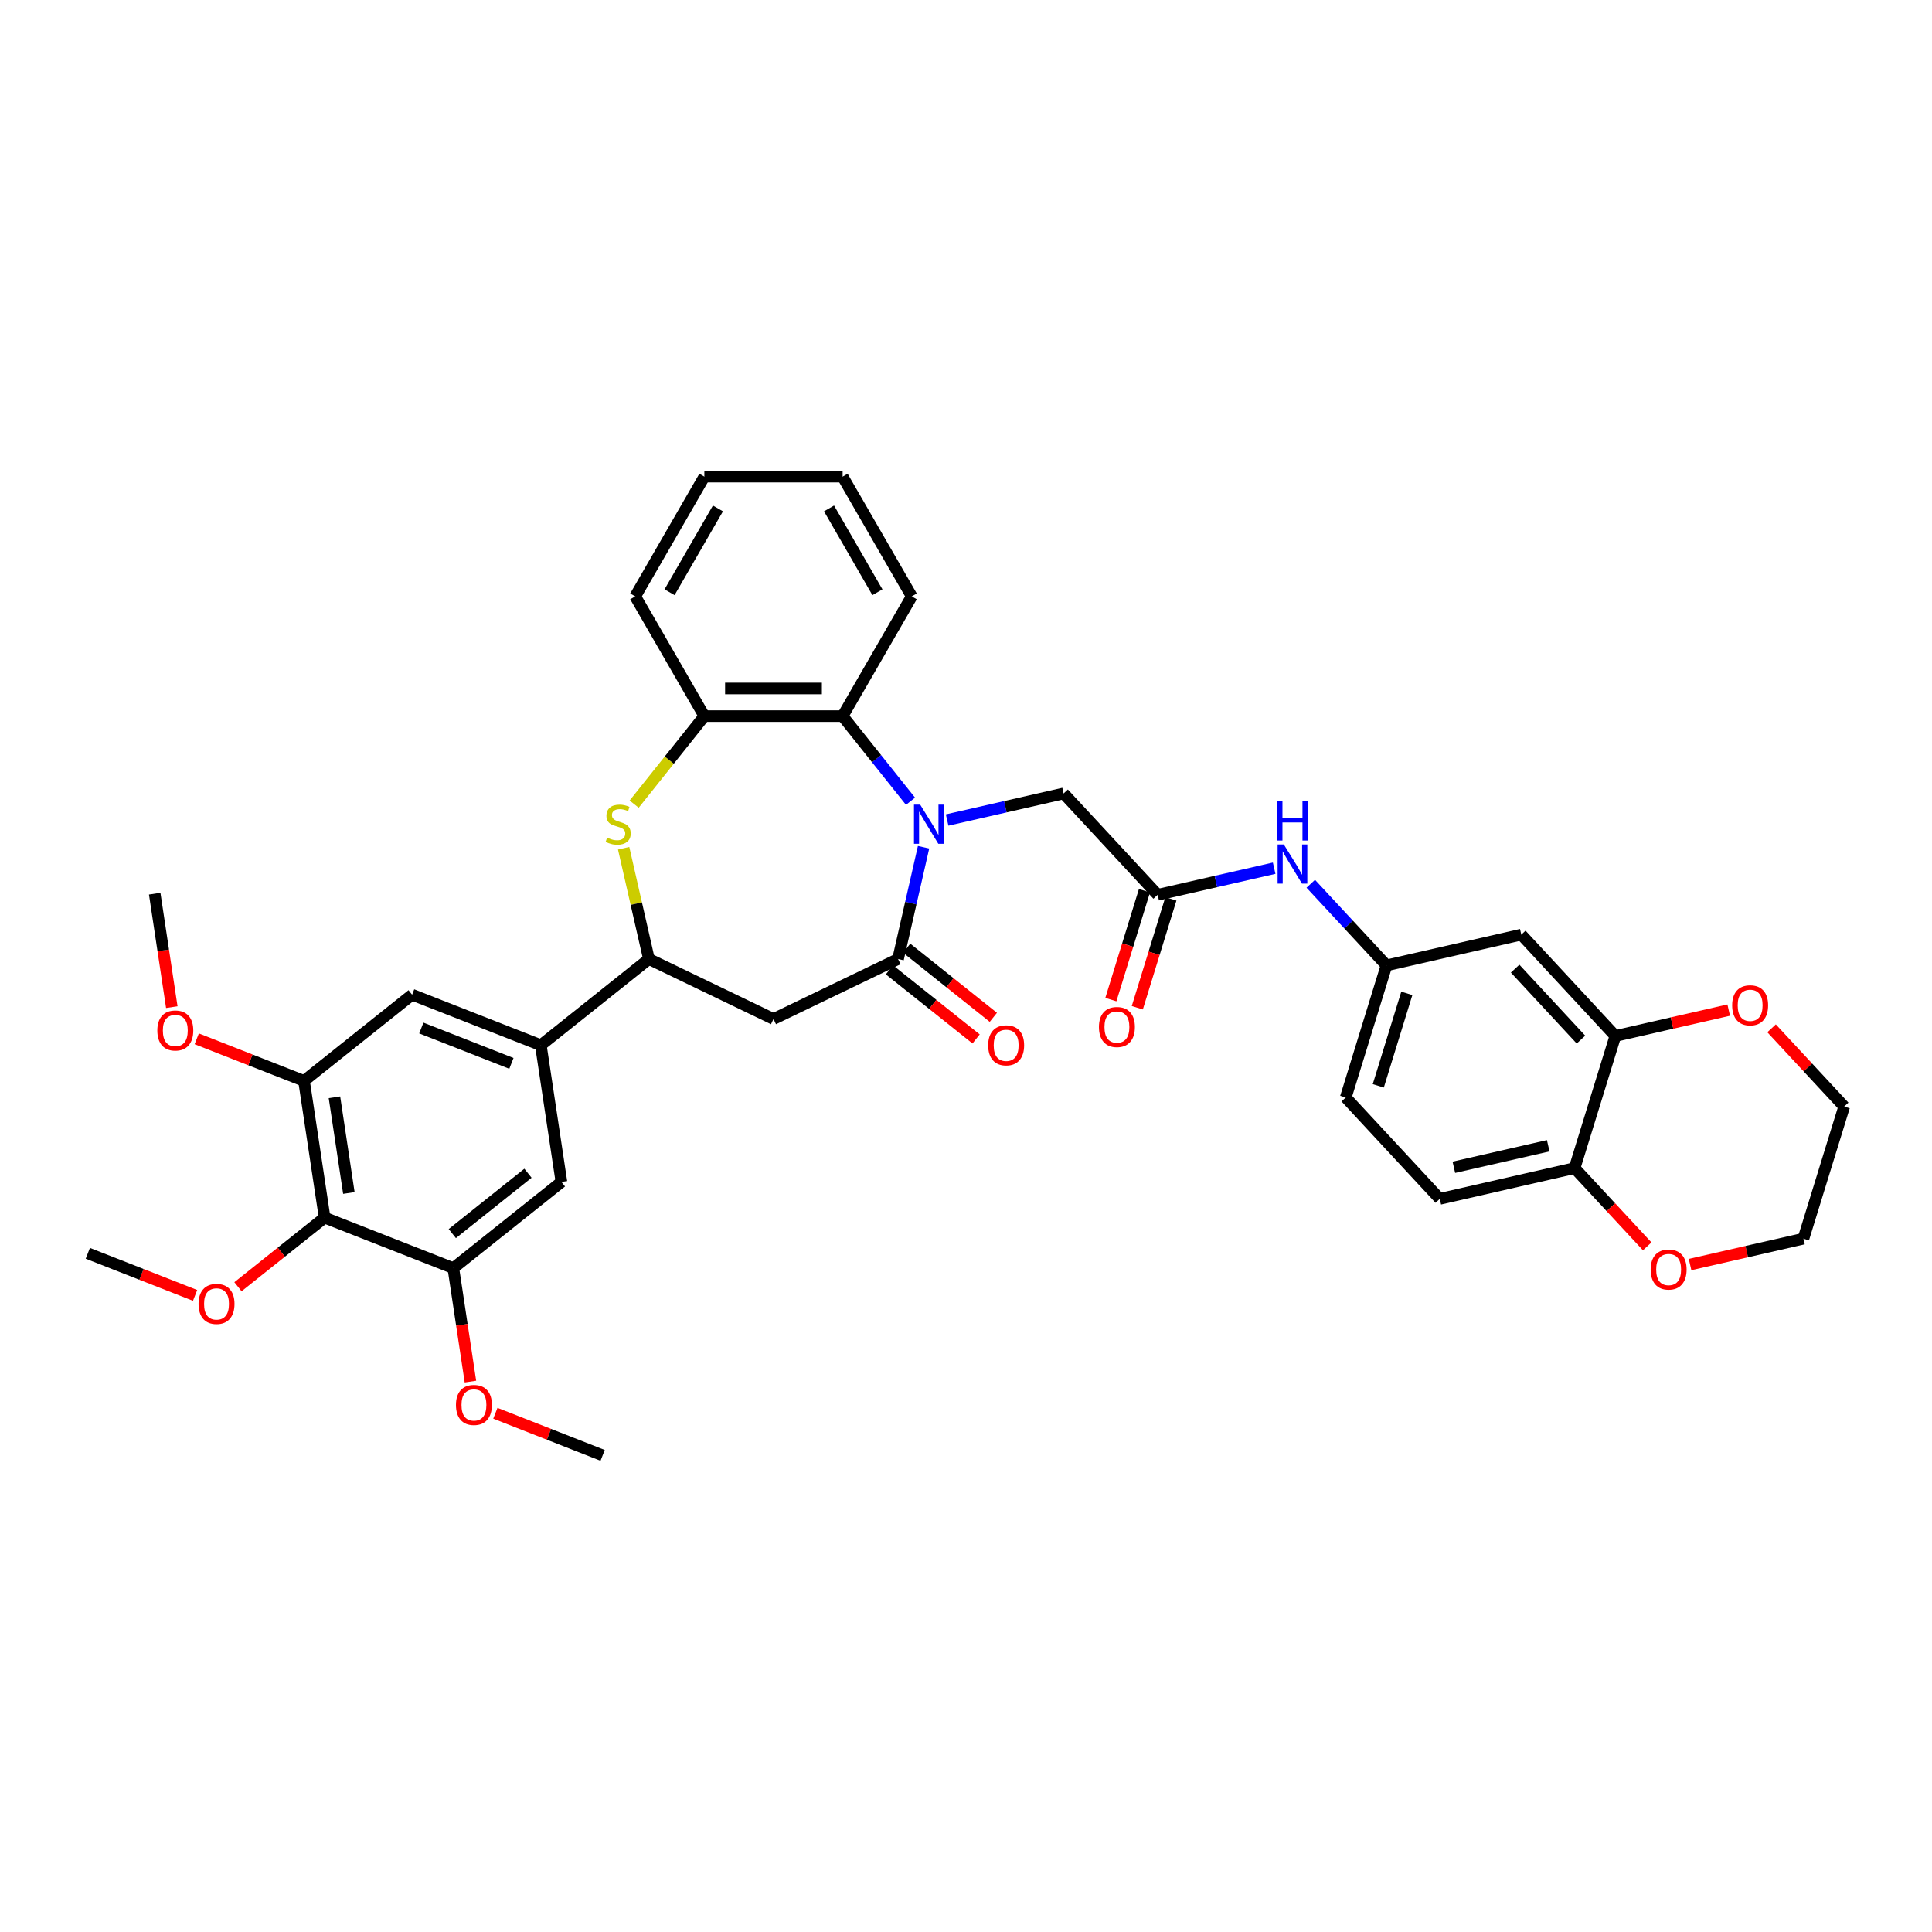 <?xml version='1.0' encoding='iso-8859-1'?>
<svg version='1.1' baseProfile='full'
              xmlns='http://www.w3.org/2000/svg'
                      xmlns:rdkit='http://www.rdkit.org/xml'
                      xmlns:xlink='http://www.w3.org/1999/xlink'
                  xml:space='preserve'
width='1000px' height='1000px' viewBox='0 0 1000 1000'>
<!-- END OF HEADER -->
<rect style='opacity:1.0;fill:#FFFFFF;stroke:none' width='1000' height='1000' x='0' y='0'> </rect>
<path class='bond-0' d='M 478.037,438.532 L 471.435,467.456' style='fill:none;fill-rule:evenodd;stroke:#0000FF;stroke-width:6px;stroke-linecap:butt;stroke-linejoin:miter;stroke-opacity:1' />
<path class='bond-0' d='M 471.435,467.456 L 464.834,496.38' style='fill:none;fill-rule:evenodd;stroke:#000000;stroke-width:6px;stroke-linecap:butt;stroke-linejoin:miter;stroke-opacity:1' />
<path class='bond-3' d='M 471.283,414.728 L 453.711,392.693' style='fill:none;fill-rule:evenodd;stroke:#0000FF;stroke-width:6px;stroke-linecap:butt;stroke-linejoin:miter;stroke-opacity:1' />
<path class='bond-3' d='M 453.711,392.693 L 436.138,370.658' style='fill:none;fill-rule:evenodd;stroke:#000000;stroke-width:6px;stroke-linecap:butt;stroke-linejoin:miter;stroke-opacity:1' />
<path class='bond-11' d='M 490.233,424.447 L 520.381,417.566' style='fill:none;fill-rule:evenodd;stroke:#0000FF;stroke-width:6px;stroke-linecap:butt;stroke-linejoin:miter;stroke-opacity:1' />
<path class='bond-11' d='M 520.381,417.566 L 550.529,410.685' style='fill:none;fill-rule:evenodd;stroke:#000000;stroke-width:6px;stroke-linecap:butt;stroke-linejoin:miter;stroke-opacity:1' />
<path class='bond-2' d='M 464.834,496.38 L 400.356,527.431' style='fill:none;fill-rule:evenodd;stroke:#000000;stroke-width:6px;stroke-linecap:butt;stroke-linejoin:miter;stroke-opacity:1' />
<path class='bond-18' d='M 460.372,501.975 L 482.801,519.862' style='fill:none;fill-rule:evenodd;stroke:#000000;stroke-width:6px;stroke-linecap:butt;stroke-linejoin:miter;stroke-opacity:1' />
<path class='bond-18' d='M 482.801,519.862 L 505.231,537.749' style='fill:none;fill-rule:evenodd;stroke:#FF0000;stroke-width:6px;stroke-linecap:butt;stroke-linejoin:miter;stroke-opacity:1' />
<path class='bond-18' d='M 469.296,490.785 L 491.725,508.672' style='fill:none;fill-rule:evenodd;stroke:#000000;stroke-width:6px;stroke-linecap:butt;stroke-linejoin:miter;stroke-opacity:1' />
<path class='bond-18' d='M 491.725,508.672 L 514.155,526.559' style='fill:none;fill-rule:evenodd;stroke:#FF0000;stroke-width:6px;stroke-linecap:butt;stroke-linejoin:miter;stroke-opacity:1' />
<path class='bond-1' d='M 328.241,416.218 L 346.407,393.438' style='fill:none;fill-rule:evenodd;stroke:#CCCC00;stroke-width:6px;stroke-linecap:butt;stroke-linejoin:miter;stroke-opacity:1' />
<path class='bond-1' d='M 346.407,393.438 L 364.574,370.658' style='fill:none;fill-rule:evenodd;stroke:#000000;stroke-width:6px;stroke-linecap:butt;stroke-linejoin:miter;stroke-opacity:1' />
<path class='bond-37' d='M 322.793,439.047 L 329.336,467.714' style='fill:none;fill-rule:evenodd;stroke:#CCCC00;stroke-width:6px;stroke-linecap:butt;stroke-linejoin:miter;stroke-opacity:1' />
<path class='bond-37' d='M 329.336,467.714 L 335.878,496.38' style='fill:none;fill-rule:evenodd;stroke:#000000;stroke-width:6px;stroke-linecap:butt;stroke-linejoin:miter;stroke-opacity:1' />
<path class='bond-4' d='M 400.356,527.431 L 335.878,496.38' style='fill:none;fill-rule:evenodd;stroke:#000000;stroke-width:6px;stroke-linecap:butt;stroke-linejoin:miter;stroke-opacity:1' />
<path class='bond-5' d='M 436.138,370.658 L 364.574,370.658' style='fill:none;fill-rule:evenodd;stroke:#000000;stroke-width:6px;stroke-linecap:butt;stroke-linejoin:miter;stroke-opacity:1' />
<path class='bond-5' d='M 425.404,356.345 L 375.308,356.345' style='fill:none;fill-rule:evenodd;stroke:#000000;stroke-width:6px;stroke-linecap:butt;stroke-linejoin:miter;stroke-opacity:1' />
<path class='bond-28' d='M 436.138,370.658 L 471.921,308.681' style='fill:none;fill-rule:evenodd;stroke:#000000;stroke-width:6px;stroke-linecap:butt;stroke-linejoin:miter;stroke-opacity:1' />
<path class='bond-7' d='M 335.878,496.38 L 279.927,541' style='fill:none;fill-rule:evenodd;stroke:#000000;stroke-width:6px;stroke-linecap:butt;stroke-linejoin:miter;stroke-opacity:1' />
<path class='bond-29' d='M 364.574,370.658 L 328.791,308.681' style='fill:none;fill-rule:evenodd;stroke:#000000;stroke-width:6px;stroke-linecap:butt;stroke-linejoin:miter;stroke-opacity:1' />
<path class='bond-6' d='M 168.024,630.239 L 157.358,559.474' style='fill:none;fill-rule:evenodd;stroke:#000000;stroke-width:6px;stroke-linecap:butt;stroke-linejoin:miter;stroke-opacity:1' />
<path class='bond-6' d='M 180.577,617.491 L 173.111,567.956' style='fill:none;fill-rule:evenodd;stroke:#000000;stroke-width:6px;stroke-linecap:butt;stroke-linejoin:miter;stroke-opacity:1' />
<path class='bond-24' d='M 168.024,630.239 L 145.594,648.126' style='fill:none;fill-rule:evenodd;stroke:#000000;stroke-width:6px;stroke-linecap:butt;stroke-linejoin:miter;stroke-opacity:1' />
<path class='bond-24' d='M 145.594,648.126 L 123.165,666.013' style='fill:none;fill-rule:evenodd;stroke:#FF0000;stroke-width:6px;stroke-linecap:butt;stroke-linejoin:miter;stroke-opacity:1' />
<path class='bond-39' d='M 168.024,630.239 L 234.642,656.385' style='fill:none;fill-rule:evenodd;stroke:#000000;stroke-width:6px;stroke-linecap:butt;stroke-linejoin:miter;stroke-opacity:1' />
<path class='bond-13' d='M 279.927,541 L 290.593,611.765' style='fill:none;fill-rule:evenodd;stroke:#000000;stroke-width:6px;stroke-linecap:butt;stroke-linejoin:miter;stroke-opacity:1' />
<path class='bond-14' d='M 279.927,541 L 213.309,514.854' style='fill:none;fill-rule:evenodd;stroke:#000000;stroke-width:6px;stroke-linecap:butt;stroke-linejoin:miter;stroke-opacity:1' />
<path class='bond-14' d='M 264.705,550.401 L 218.073,532.1' style='fill:none;fill-rule:evenodd;stroke:#000000;stroke-width:6px;stroke-linecap:butt;stroke-linejoin:miter;stroke-opacity:1' />
<path class='bond-8' d='M 157.358,559.474 L 213.309,514.854' style='fill:none;fill-rule:evenodd;stroke:#000000;stroke-width:6px;stroke-linecap:butt;stroke-linejoin:miter;stroke-opacity:1' />
<path class='bond-27' d='M 157.358,559.474 L 129.595,548.578' style='fill:none;fill-rule:evenodd;stroke:#000000;stroke-width:6px;stroke-linecap:butt;stroke-linejoin:miter;stroke-opacity:1' />
<path class='bond-27' d='M 129.595,548.578 L 101.832,537.682' style='fill:none;fill-rule:evenodd;stroke:#FF0000;stroke-width:6px;stroke-linecap:butt;stroke-linejoin:miter;stroke-opacity:1' />
<path class='bond-9' d='M 234.642,656.385 L 290.593,611.765' style='fill:none;fill-rule:evenodd;stroke:#000000;stroke-width:6px;stroke-linecap:butt;stroke-linejoin:miter;stroke-opacity:1' />
<path class='bond-9' d='M 234.11,638.502 L 273.276,607.268' style='fill:none;fill-rule:evenodd;stroke:#000000;stroke-width:6px;stroke-linecap:butt;stroke-linejoin:miter;stroke-opacity:1' />
<path class='bond-26' d='M 234.642,656.385 L 239.067,685.749' style='fill:none;fill-rule:evenodd;stroke:#000000;stroke-width:6px;stroke-linecap:butt;stroke-linejoin:miter;stroke-opacity:1' />
<path class='bond-26' d='M 239.067,685.749 L 243.493,715.113' style='fill:none;fill-rule:evenodd;stroke:#FF0000;stroke-width:6px;stroke-linecap:butt;stroke-linejoin:miter;stroke-opacity:1' />
<path class='bond-10' d='M 599.205,463.145 L 550.529,410.685' style='fill:none;fill-rule:evenodd;stroke:#000000;stroke-width:6px;stroke-linecap:butt;stroke-linejoin:miter;stroke-opacity:1' />
<path class='bond-16' d='M 599.205,463.145 L 629.353,456.264' style='fill:none;fill-rule:evenodd;stroke:#000000;stroke-width:6px;stroke-linecap:butt;stroke-linejoin:miter;stroke-opacity:1' />
<path class='bond-16' d='M 629.353,456.264 L 659.5,449.383' style='fill:none;fill-rule:evenodd;stroke:#0000FF;stroke-width:6px;stroke-linecap:butt;stroke-linejoin:miter;stroke-opacity:1' />
<path class='bond-22' d='M 592.367,461.036 L 583.676,489.21' style='fill:none;fill-rule:evenodd;stroke:#000000;stroke-width:6px;stroke-linecap:butt;stroke-linejoin:miter;stroke-opacity:1' />
<path class='bond-22' d='M 583.676,489.21 L 574.985,517.384' style='fill:none;fill-rule:evenodd;stroke:#FF0000;stroke-width:6px;stroke-linecap:butt;stroke-linejoin:miter;stroke-opacity:1' />
<path class='bond-22' d='M 606.044,465.255 L 597.353,493.429' style='fill:none;fill-rule:evenodd;stroke:#000000;stroke-width:6px;stroke-linecap:butt;stroke-linejoin:miter;stroke-opacity:1' />
<path class='bond-22' d='M 597.353,493.429 L 588.662,521.603' style='fill:none;fill-rule:evenodd;stroke:#FF0000;stroke-width:6px;stroke-linecap:butt;stroke-linejoin:miter;stroke-opacity:1' />
<path class='bond-12' d='M 836.099,536.217 L 787.422,483.757' style='fill:none;fill-rule:evenodd;stroke:#000000;stroke-width:6px;stroke-linecap:butt;stroke-linejoin:miter;stroke-opacity:1' />
<path class='bond-12' d='M 818.305,538.084 L 784.232,501.361' style='fill:none;fill-rule:evenodd;stroke:#000000;stroke-width:6px;stroke-linecap:butt;stroke-linejoin:miter;stroke-opacity:1' />
<path class='bond-20' d='M 836.099,536.217 L 865.438,529.521' style='fill:none;fill-rule:evenodd;stroke:#000000;stroke-width:6px;stroke-linecap:butt;stroke-linejoin:miter;stroke-opacity:1' />
<path class='bond-20' d='M 865.438,529.521 L 894.777,522.825' style='fill:none;fill-rule:evenodd;stroke:#FF0000;stroke-width:6px;stroke-linecap:butt;stroke-linejoin:miter;stroke-opacity:1' />
<path class='bond-40' d='M 836.099,536.217 L 815.005,604.603' style='fill:none;fill-rule:evenodd;stroke:#000000;stroke-width:6px;stroke-linecap:butt;stroke-linejoin:miter;stroke-opacity:1' />
<path class='bond-15' d='M 787.422,483.757 L 717.652,499.681' style='fill:none;fill-rule:evenodd;stroke:#000000;stroke-width:6px;stroke-linecap:butt;stroke-linejoin:miter;stroke-opacity:1' />
<path class='bond-19' d='M 678.451,457.433 L 698.051,478.557' style='fill:none;fill-rule:evenodd;stroke:#0000FF;stroke-width:6px;stroke-linecap:butt;stroke-linejoin:miter;stroke-opacity:1' />
<path class='bond-19' d='M 698.051,478.557 L 717.652,499.681' style='fill:none;fill-rule:evenodd;stroke:#000000;stroke-width:6px;stroke-linecap:butt;stroke-linejoin:miter;stroke-opacity:1' />
<path class='bond-17' d='M 815.005,604.603 L 745.234,620.527' style='fill:none;fill-rule:evenodd;stroke:#000000;stroke-width:6px;stroke-linecap:butt;stroke-linejoin:miter;stroke-opacity:1' />
<path class='bond-17' d='M 801.354,593.037 L 752.515,604.185' style='fill:none;fill-rule:evenodd;stroke:#000000;stroke-width:6px;stroke-linecap:butt;stroke-linejoin:miter;stroke-opacity:1' />
<path class='bond-21' d='M 815.005,604.603 L 833.797,624.856' style='fill:none;fill-rule:evenodd;stroke:#000000;stroke-width:6px;stroke-linecap:butt;stroke-linejoin:miter;stroke-opacity:1' />
<path class='bond-21' d='M 833.797,624.856 L 852.588,645.108' style='fill:none;fill-rule:evenodd;stroke:#FF0000;stroke-width:6px;stroke-linecap:butt;stroke-linejoin:miter;stroke-opacity:1' />
<path class='bond-25' d='M 717.652,499.681 L 696.558,568.067' style='fill:none;fill-rule:evenodd;stroke:#000000;stroke-width:6px;stroke-linecap:butt;stroke-linejoin:miter;stroke-opacity:1' />
<path class='bond-25' d='M 728.165,514.158 L 713.399,562.028' style='fill:none;fill-rule:evenodd;stroke:#000000;stroke-width:6px;stroke-linecap:butt;stroke-linejoin:miter;stroke-opacity:1' />
<path class='bond-30' d='M 916.962,532.248 L 935.754,552.501' style='fill:none;fill-rule:evenodd;stroke:#FF0000;stroke-width:6px;stroke-linecap:butt;stroke-linejoin:miter;stroke-opacity:1' />
<path class='bond-30' d='M 935.754,552.501 L 954.545,572.753' style='fill:none;fill-rule:evenodd;stroke:#000000;stroke-width:6px;stroke-linecap:butt;stroke-linejoin:miter;stroke-opacity:1' />
<path class='bond-31' d='M 874.773,654.532 L 904.112,647.835' style='fill:none;fill-rule:evenodd;stroke:#FF0000;stroke-width:6px;stroke-linecap:butt;stroke-linejoin:miter;stroke-opacity:1' />
<path class='bond-31' d='M 904.112,647.835 L 933.451,641.139' style='fill:none;fill-rule:evenodd;stroke:#000000;stroke-width:6px;stroke-linecap:butt;stroke-linejoin:miter;stroke-opacity:1' />
<path class='bond-23' d='M 745.234,620.527 L 696.558,568.067' style='fill:none;fill-rule:evenodd;stroke:#000000;stroke-width:6px;stroke-linecap:butt;stroke-linejoin:miter;stroke-opacity:1' />
<path class='bond-32' d='M 100.98,670.506 L 73.217,659.61' style='fill:none;fill-rule:evenodd;stroke:#FF0000;stroke-width:6px;stroke-linecap:butt;stroke-linejoin:miter;stroke-opacity:1' />
<path class='bond-32' d='M 73.217,659.61 L 45.455,648.714' style='fill:none;fill-rule:evenodd;stroke:#000000;stroke-width:6px;stroke-linecap:butt;stroke-linejoin:miter;stroke-opacity:1' />
<path class='bond-33' d='M 256.4,731.504 L 284.163,742.4' style='fill:none;fill-rule:evenodd;stroke:#FF0000;stroke-width:6px;stroke-linecap:butt;stroke-linejoin:miter;stroke-opacity:1' />
<path class='bond-33' d='M 284.163,742.4 L 311.925,753.296' style='fill:none;fill-rule:evenodd;stroke:#000000;stroke-width:6px;stroke-linecap:butt;stroke-linejoin:miter;stroke-opacity:1' />
<path class='bond-34' d='M 88.926,521.291 L 84.5,491.927' style='fill:none;fill-rule:evenodd;stroke:#FF0000;stroke-width:6px;stroke-linecap:butt;stroke-linejoin:miter;stroke-opacity:1' />
<path class='bond-34' d='M 84.5,491.927 L 80.074,462.563' style='fill:none;fill-rule:evenodd;stroke:#000000;stroke-width:6px;stroke-linecap:butt;stroke-linejoin:miter;stroke-opacity:1' />
<path class='bond-35' d='M 471.921,308.681 L 436.138,246.704' style='fill:none;fill-rule:evenodd;stroke:#000000;stroke-width:6px;stroke-linecap:butt;stroke-linejoin:miter;stroke-opacity:1' />
<path class='bond-35' d='M 454.158,306.541 L 429.11,263.157' style='fill:none;fill-rule:evenodd;stroke:#000000;stroke-width:6px;stroke-linecap:butt;stroke-linejoin:miter;stroke-opacity:1' />
<path class='bond-38' d='M 328.791,308.681 L 364.574,246.704' style='fill:none;fill-rule:evenodd;stroke:#000000;stroke-width:6px;stroke-linecap:butt;stroke-linejoin:miter;stroke-opacity:1' />
<path class='bond-38' d='M 346.554,306.541 L 371.602,263.157' style='fill:none;fill-rule:evenodd;stroke:#000000;stroke-width:6px;stroke-linecap:butt;stroke-linejoin:miter;stroke-opacity:1' />
<path class='bond-41' d='M 954.545,572.753 L 933.451,641.139' style='fill:none;fill-rule:evenodd;stroke:#000000;stroke-width:6px;stroke-linecap:butt;stroke-linejoin:miter;stroke-opacity:1' />
<path class='bond-36' d='M 436.138,246.704 L 364.574,246.704' style='fill:none;fill-rule:evenodd;stroke:#000000;stroke-width:6px;stroke-linecap:butt;stroke-linejoin:miter;stroke-opacity:1' />
<path  class='atom-0' d='M 476.278 416.476
L 482.919 427.211
Q 483.578 428.27, 484.637 430.188
Q 485.696 432.106, 485.753 432.22
L 485.753 416.476
L 488.444 416.476
L 488.444 436.743
L 485.668 436.743
L 478.54 425.006
Q 477.71 423.632, 476.822 422.058
Q 475.963 420.483, 475.706 419.997
L 475.706 436.743
L 473.072 436.743
L 473.072 416.476
L 476.278 416.476
' fill='#0000FF'/>
<path  class='atom-2' d='M 314.229 433.565
Q 314.458 433.651, 315.402 434.052
Q 316.347 434.453, 317.377 434.711
Q 318.437 434.94, 319.467 434.94
Q 321.385 434.94, 322.501 434.023
Q 323.618 433.079, 323.618 431.447
Q 323.618 430.331, 323.045 429.644
Q 322.501 428.957, 321.643 428.585
Q 320.784 428.212, 319.353 427.783
Q 317.549 427.239, 316.461 426.724
Q 315.402 426.209, 314.629 425.121
Q 313.885 424.033, 313.885 422.201
Q 313.885 419.653, 315.603 418.079
Q 317.349 416.504, 320.784 416.504
Q 323.131 416.504, 325.793 417.621
L 325.135 419.825
Q 322.702 418.823, 320.87 418.823
Q 318.895 418.823, 317.807 419.653
Q 316.719 420.455, 316.748 421.857
Q 316.748 422.945, 317.292 423.604
Q 317.864 424.262, 318.666 424.634
Q 319.496 425.006, 320.87 425.436
Q 322.702 426.008, 323.79 426.581
Q 324.877 427.153, 325.65 428.327
Q 326.452 429.472, 326.452 431.447
Q 326.452 434.252, 324.563 435.77
Q 322.702 437.258, 319.582 437.258
Q 317.778 437.258, 316.404 436.857
Q 315.059 436.485, 313.456 435.827
L 314.229 433.565
' fill='#CCCC00'/>
<path  class='atom-17' d='M 664.496 437.087
L 671.137 447.822
Q 671.795 448.881, 672.854 450.799
Q 673.913 452.717, 673.971 452.831
L 673.971 437.087
L 676.662 437.087
L 676.662 457.354
L 673.885 457.354
L 666.757 445.618
Q 665.927 444.244, 665.039 442.669
Q 664.181 441.095, 663.923 440.608
L 663.923 457.354
L 661.289 457.354
L 661.289 437.087
L 664.496 437.087
' fill='#0000FF'/>
<path  class='atom-17' d='M 661.046 414.793
L 663.794 414.793
L 663.794 423.41
L 674.157 423.41
L 674.157 414.793
L 676.905 414.793
L 676.905 435.06
L 674.157 435.06
L 674.157 425.7
L 663.794 425.7
L 663.794 435.06
L 661.046 435.06
L 661.046 414.793
' fill='#0000FF'/>
<path  class='atom-19' d='M 511.482 541.057
Q 511.482 536.191, 513.886 533.471
Q 516.291 530.752, 520.785 530.752
Q 525.279 530.752, 527.684 533.471
Q 530.089 536.191, 530.089 541.057
Q 530.089 545.981, 527.655 548.786
Q 525.222 551.563, 520.785 551.563
Q 516.32 551.563, 513.886 548.786
Q 511.482 546.009, 511.482 541.057
M 520.785 549.273
Q 523.877 549.273, 525.537 547.212
Q 527.226 545.122, 527.226 541.057
Q 527.226 537.078, 525.537 535.074
Q 523.877 533.042, 520.785 533.042
Q 517.694 533.042, 516.005 535.046
Q 514.344 537.049, 514.344 541.057
Q 514.344 545.15, 516.005 547.212
Q 517.694 549.273, 520.785 549.273
' fill='#FF0000'/>
<path  class='atom-21' d='M 896.566 520.35
Q 896.566 515.484, 898.97 512.764
Q 901.375 510.045, 905.869 510.045
Q 910.363 510.045, 912.768 512.764
Q 915.173 515.484, 915.173 520.35
Q 915.173 525.274, 912.739 528.079
Q 910.306 530.856, 905.869 530.856
Q 901.403 530.856, 898.97 528.079
Q 896.566 525.302, 896.566 520.35
M 905.869 528.566
Q 908.961 528.566, 910.621 526.505
Q 912.31 524.415, 912.31 520.35
Q 912.31 516.371, 910.621 514.367
Q 908.961 512.335, 905.869 512.335
Q 902.777 512.335, 901.089 514.339
Q 899.428 516.342, 899.428 520.35
Q 899.428 524.443, 901.089 526.505
Q 902.777 528.566, 905.869 528.566
' fill='#FF0000'/>
<path  class='atom-22' d='M 854.378 657.121
Q 854.378 652.254, 856.782 649.535
Q 859.187 646.815, 863.681 646.815
Q 868.175 646.815, 870.58 649.535
Q 872.984 652.254, 872.984 657.121
Q 872.984 662.044, 870.551 664.85
Q 868.118 667.626, 863.681 667.626
Q 859.215 667.626, 856.782 664.85
Q 854.378 662.073, 854.378 657.121
M 863.681 665.336
Q 866.773 665.336, 868.433 663.275
Q 870.122 661.185, 870.122 657.121
Q 870.122 653.142, 868.433 651.138
Q 866.773 649.105, 863.681 649.105
Q 860.589 649.105, 858.9 651.109
Q 857.24 653.113, 857.24 657.121
Q 857.24 661.214, 858.9 663.275
Q 860.589 665.336, 863.681 665.336
' fill='#FF0000'/>
<path  class='atom-23' d='M 568.808 531.588
Q 568.808 526.722, 571.212 524.002
Q 573.617 521.283, 578.111 521.283
Q 582.605 521.283, 585.01 524.002
Q 587.414 526.722, 587.414 531.588
Q 587.414 536.512, 584.981 539.317
Q 582.548 542.094, 578.111 542.094
Q 573.645 542.094, 571.212 539.317
Q 568.808 536.54, 568.808 531.588
M 578.111 539.804
Q 581.203 539.804, 582.863 537.742
Q 584.552 535.653, 584.552 531.588
Q 584.552 527.609, 582.863 525.605
Q 581.203 523.573, 578.111 523.573
Q 575.019 523.573, 573.33 525.576
Q 571.67 527.58, 571.67 531.588
Q 571.67 535.681, 573.33 537.742
Q 575.019 539.804, 578.111 539.804
' fill='#FF0000'/>
<path  class='atom-25' d='M 102.769 674.917
Q 102.769 670.05, 105.173 667.331
Q 107.578 664.611, 112.072 664.611
Q 116.567 664.611, 118.971 667.331
Q 121.376 670.05, 121.376 674.917
Q 121.376 679.84, 118.942 682.646
Q 116.509 685.422, 112.072 685.422
Q 107.607 685.422, 105.173 682.646
Q 102.769 679.869, 102.769 674.917
M 112.072 683.132
Q 115.164 683.132, 116.824 681.071
Q 118.513 678.981, 118.513 674.917
Q 118.513 670.938, 116.824 668.934
Q 115.164 666.901, 112.072 666.901
Q 108.981 666.901, 107.292 668.905
Q 105.631 670.909, 105.631 674.917
Q 105.631 679.01, 107.292 681.071
Q 108.981 683.132, 112.072 683.132
' fill='#FF0000'/>
<path  class='atom-27' d='M 236.004 727.208
Q 236.004 722.341, 238.409 719.622
Q 240.813 716.902, 245.308 716.902
Q 249.802 716.902, 252.207 719.622
Q 254.611 722.341, 254.611 727.208
Q 254.611 732.131, 252.178 734.937
Q 249.745 737.713, 245.308 737.713
Q 240.842 737.713, 238.409 734.937
Q 236.004 732.16, 236.004 727.208
M 245.308 735.423
Q 248.399 735.423, 250.06 733.362
Q 251.749 731.272, 251.749 727.208
Q 251.749 723.229, 250.06 721.225
Q 248.399 719.192, 245.308 719.192
Q 242.216 719.192, 240.527 721.196
Q 238.867 723.2, 238.867 727.208
Q 238.867 731.301, 240.527 733.362
Q 242.216 735.423, 245.308 735.423
' fill='#FF0000'/>
<path  class='atom-28' d='M 81.436 533.386
Q 81.436 528.519, 83.841 525.8
Q 86.246 523.08, 90.74 523.08
Q 95.234 523.08, 97.639 525.8
Q 100.043 528.519, 100.043 533.386
Q 100.043 538.309, 97.61 541.115
Q 95.177 543.891, 90.74 543.891
Q 86.274 543.891, 83.841 541.115
Q 81.436 538.338, 81.436 533.386
M 90.74 541.601
Q 93.832 541.601, 95.492 539.54
Q 97.181 537.451, 97.181 533.386
Q 97.181 529.407, 95.492 527.403
Q 93.832 525.371, 90.74 525.371
Q 87.648 525.371, 85.959 527.374
Q 84.299 529.378, 84.299 533.386
Q 84.299 537.479, 85.959 539.54
Q 87.648 541.601, 90.74 541.601
' fill='#FF0000'/>
</svg>
